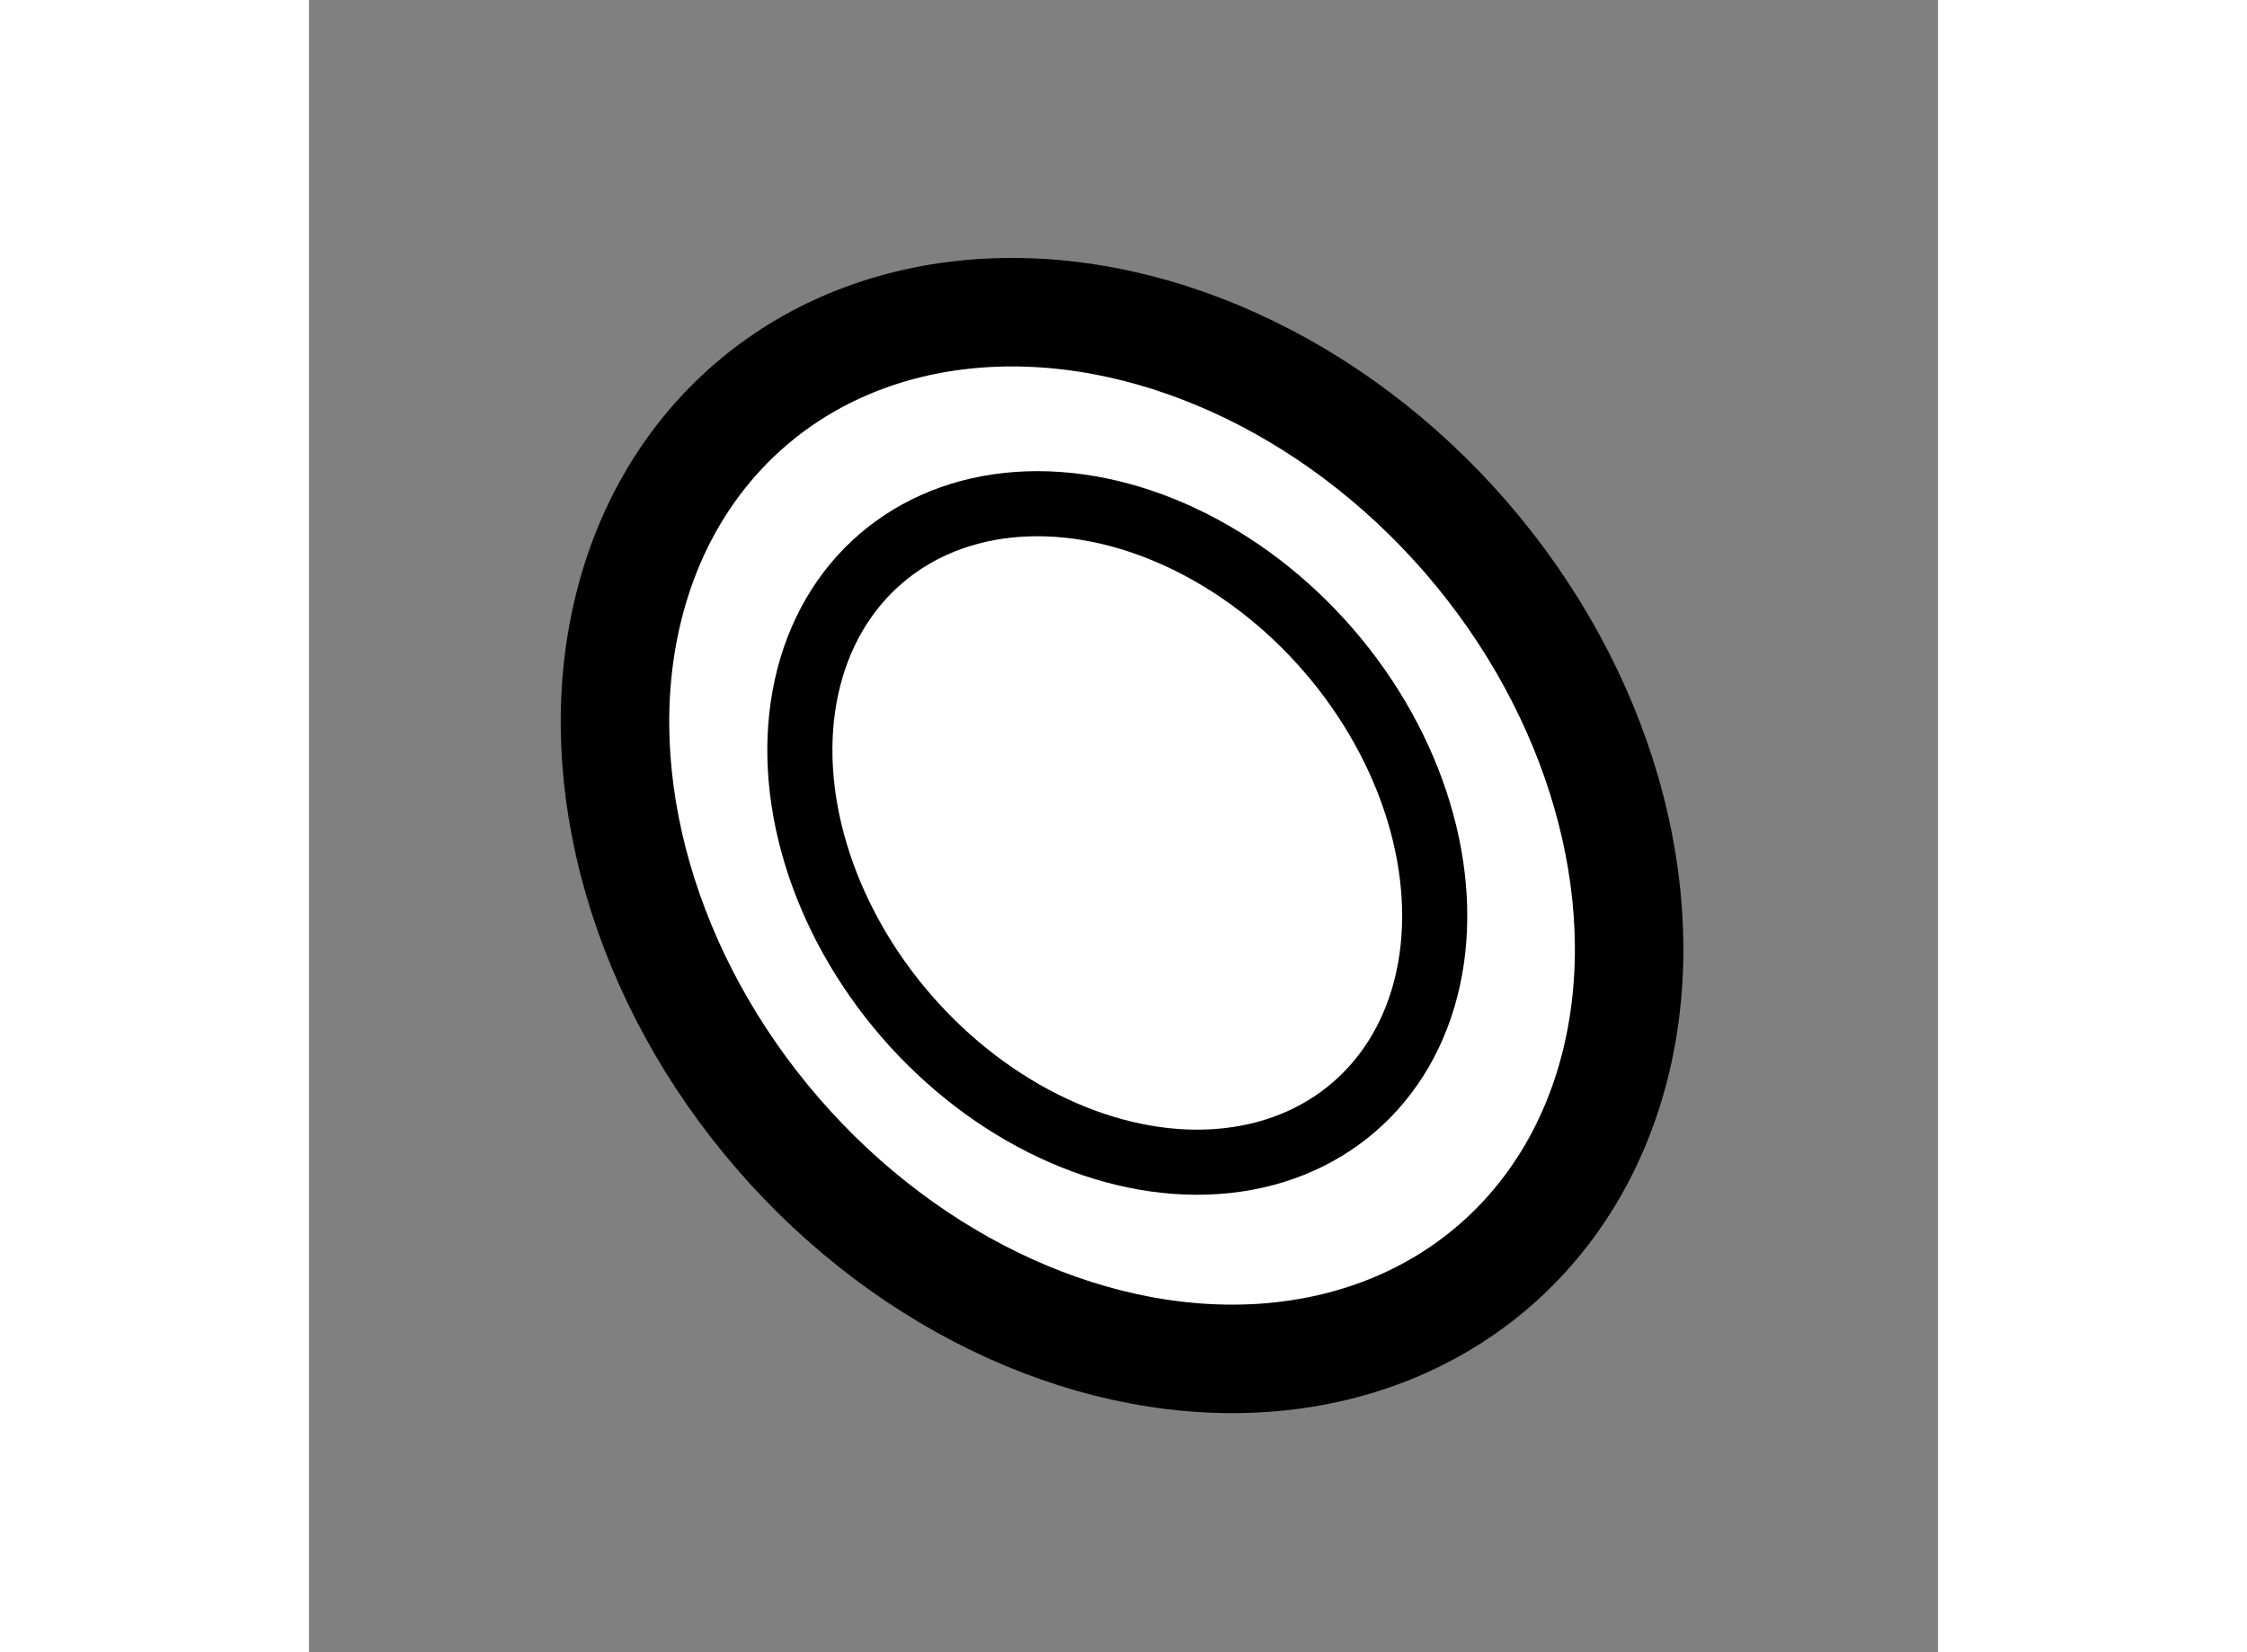 <?xml version="1.0" encoding="utf-8"?>
<!-- Generator: Adobe Illustrator 15.1.0, SVG Export Plug-In . SVG Version: 6.00 Build 0)  -->
<!DOCTYPE svg PUBLIC "-//W3C//DTD SVG 1.1//EN" "http://www.w3.org/Graphics/SVG/1.1/DTD/svg11.dtd">
<svg version="1.1" xmlns="http://www.w3.org/2000/svg" xmlns:xlink="http://www.w3.org/1999/xlink" x="0px" y="0px" width="244.8px"
	 height="180px" viewBox="125.232 44.514 7.504 7.611" enable-background="new 0 0 244.8 180" xml:space="preserve">
	
<rect x="125.232" y="44.514" width="7.504" height="7.611" fill="#808080" stroke="none"/>
	
<g><ellipse transform="matrix(0.756 -0.654 0.654 0.756 -0.205 96.185)" fill="#FFFFFF" stroke="#000000" stroke-width="0.5" cx="129.034" cy="48.368" rx="2.098" ry="2.622"></ellipse><ellipse transform="matrix(0.756 -0.654 0.654 0.756 -0.18 96.18)" fill="none" stroke="#000000" stroke-width="0.3" cx="129.003" cy="48.332" rx="1.287" ry="1.669"></ellipse></g>


</svg>